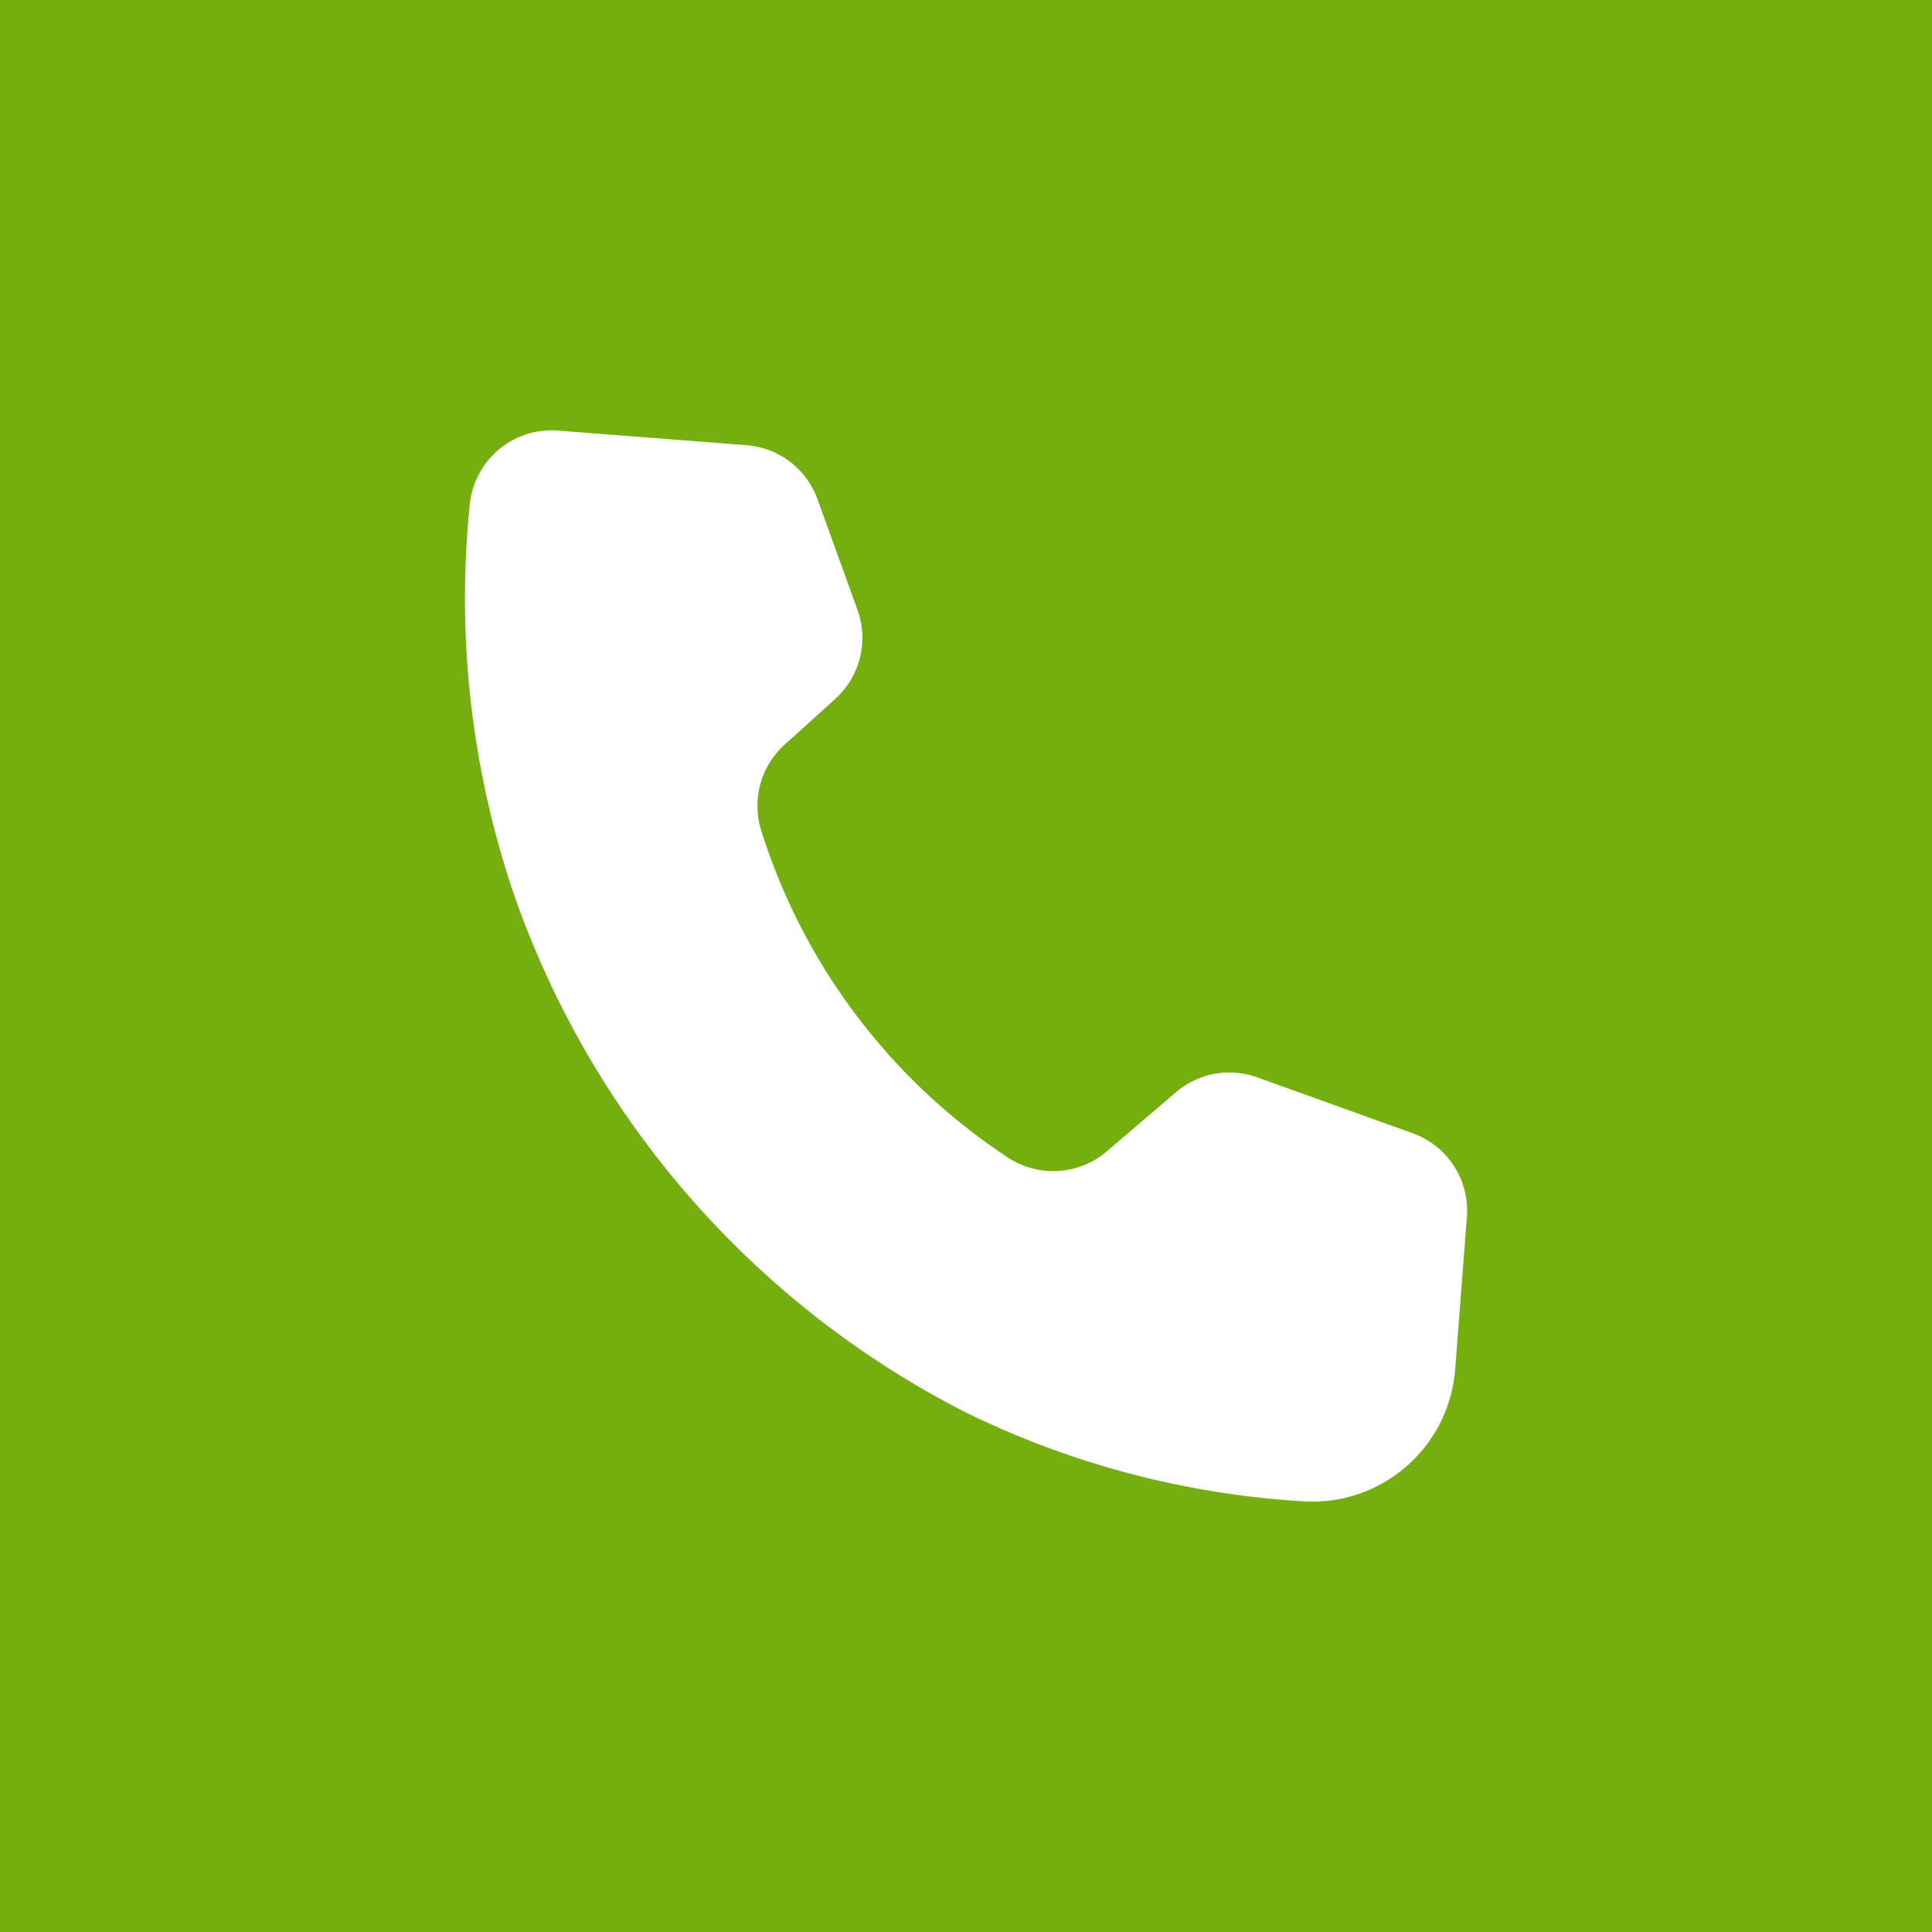<svg id="Groupe_16" data-name="Groupe 16" xmlns="http://www.w3.org/2000/svg" xmlns:xlink="http://www.w3.org/1999/xlink" width="47" height="47" viewBox="0 0 47 47">
  <defs>
    <clipPath id="clip-path">
      <rect id="Rectangle_29" data-name="Rectangle 29" width="47" height="47" fill="#74ae0f"/>
    </clipPath>
  </defs>
  <g id="Groupe_15" data-name="Groupe 15" transform="translate(0 0)" clip-path="url(#clip-path)">
    <path id="Tracé_49" data-name="Tracé 49" d="M0,47H47V0H0ZM35.4,33.311a3.484,3.484,0,0,1-3.681,3.213,21.594,21.594,0,0,1-8.24-2.171A22.418,22.418,0,0,1,12.512,21.787a22.368,22.368,0,0,1-1.082-9.527,2,2,0,0,1,2.146-1.785l4.585.355a2,2,0,0,1,1.726,1.314l.976,2.7A2.005,2.005,0,0,1,20.322,17l-1.237,1.119a2,2,0,0,0-.569,2.076,14.849,14.849,0,0,0,6,7.962,2.006,2.006,0,0,0,2.409-.147l1.68-1.438a2,2,0,0,1,1.98-.363l3.783,1.36a2,2,0,0,1,1.317,2.038Z" transform="translate(0 0)" fill="#74ae0f"/>
  </g>
</svg>
